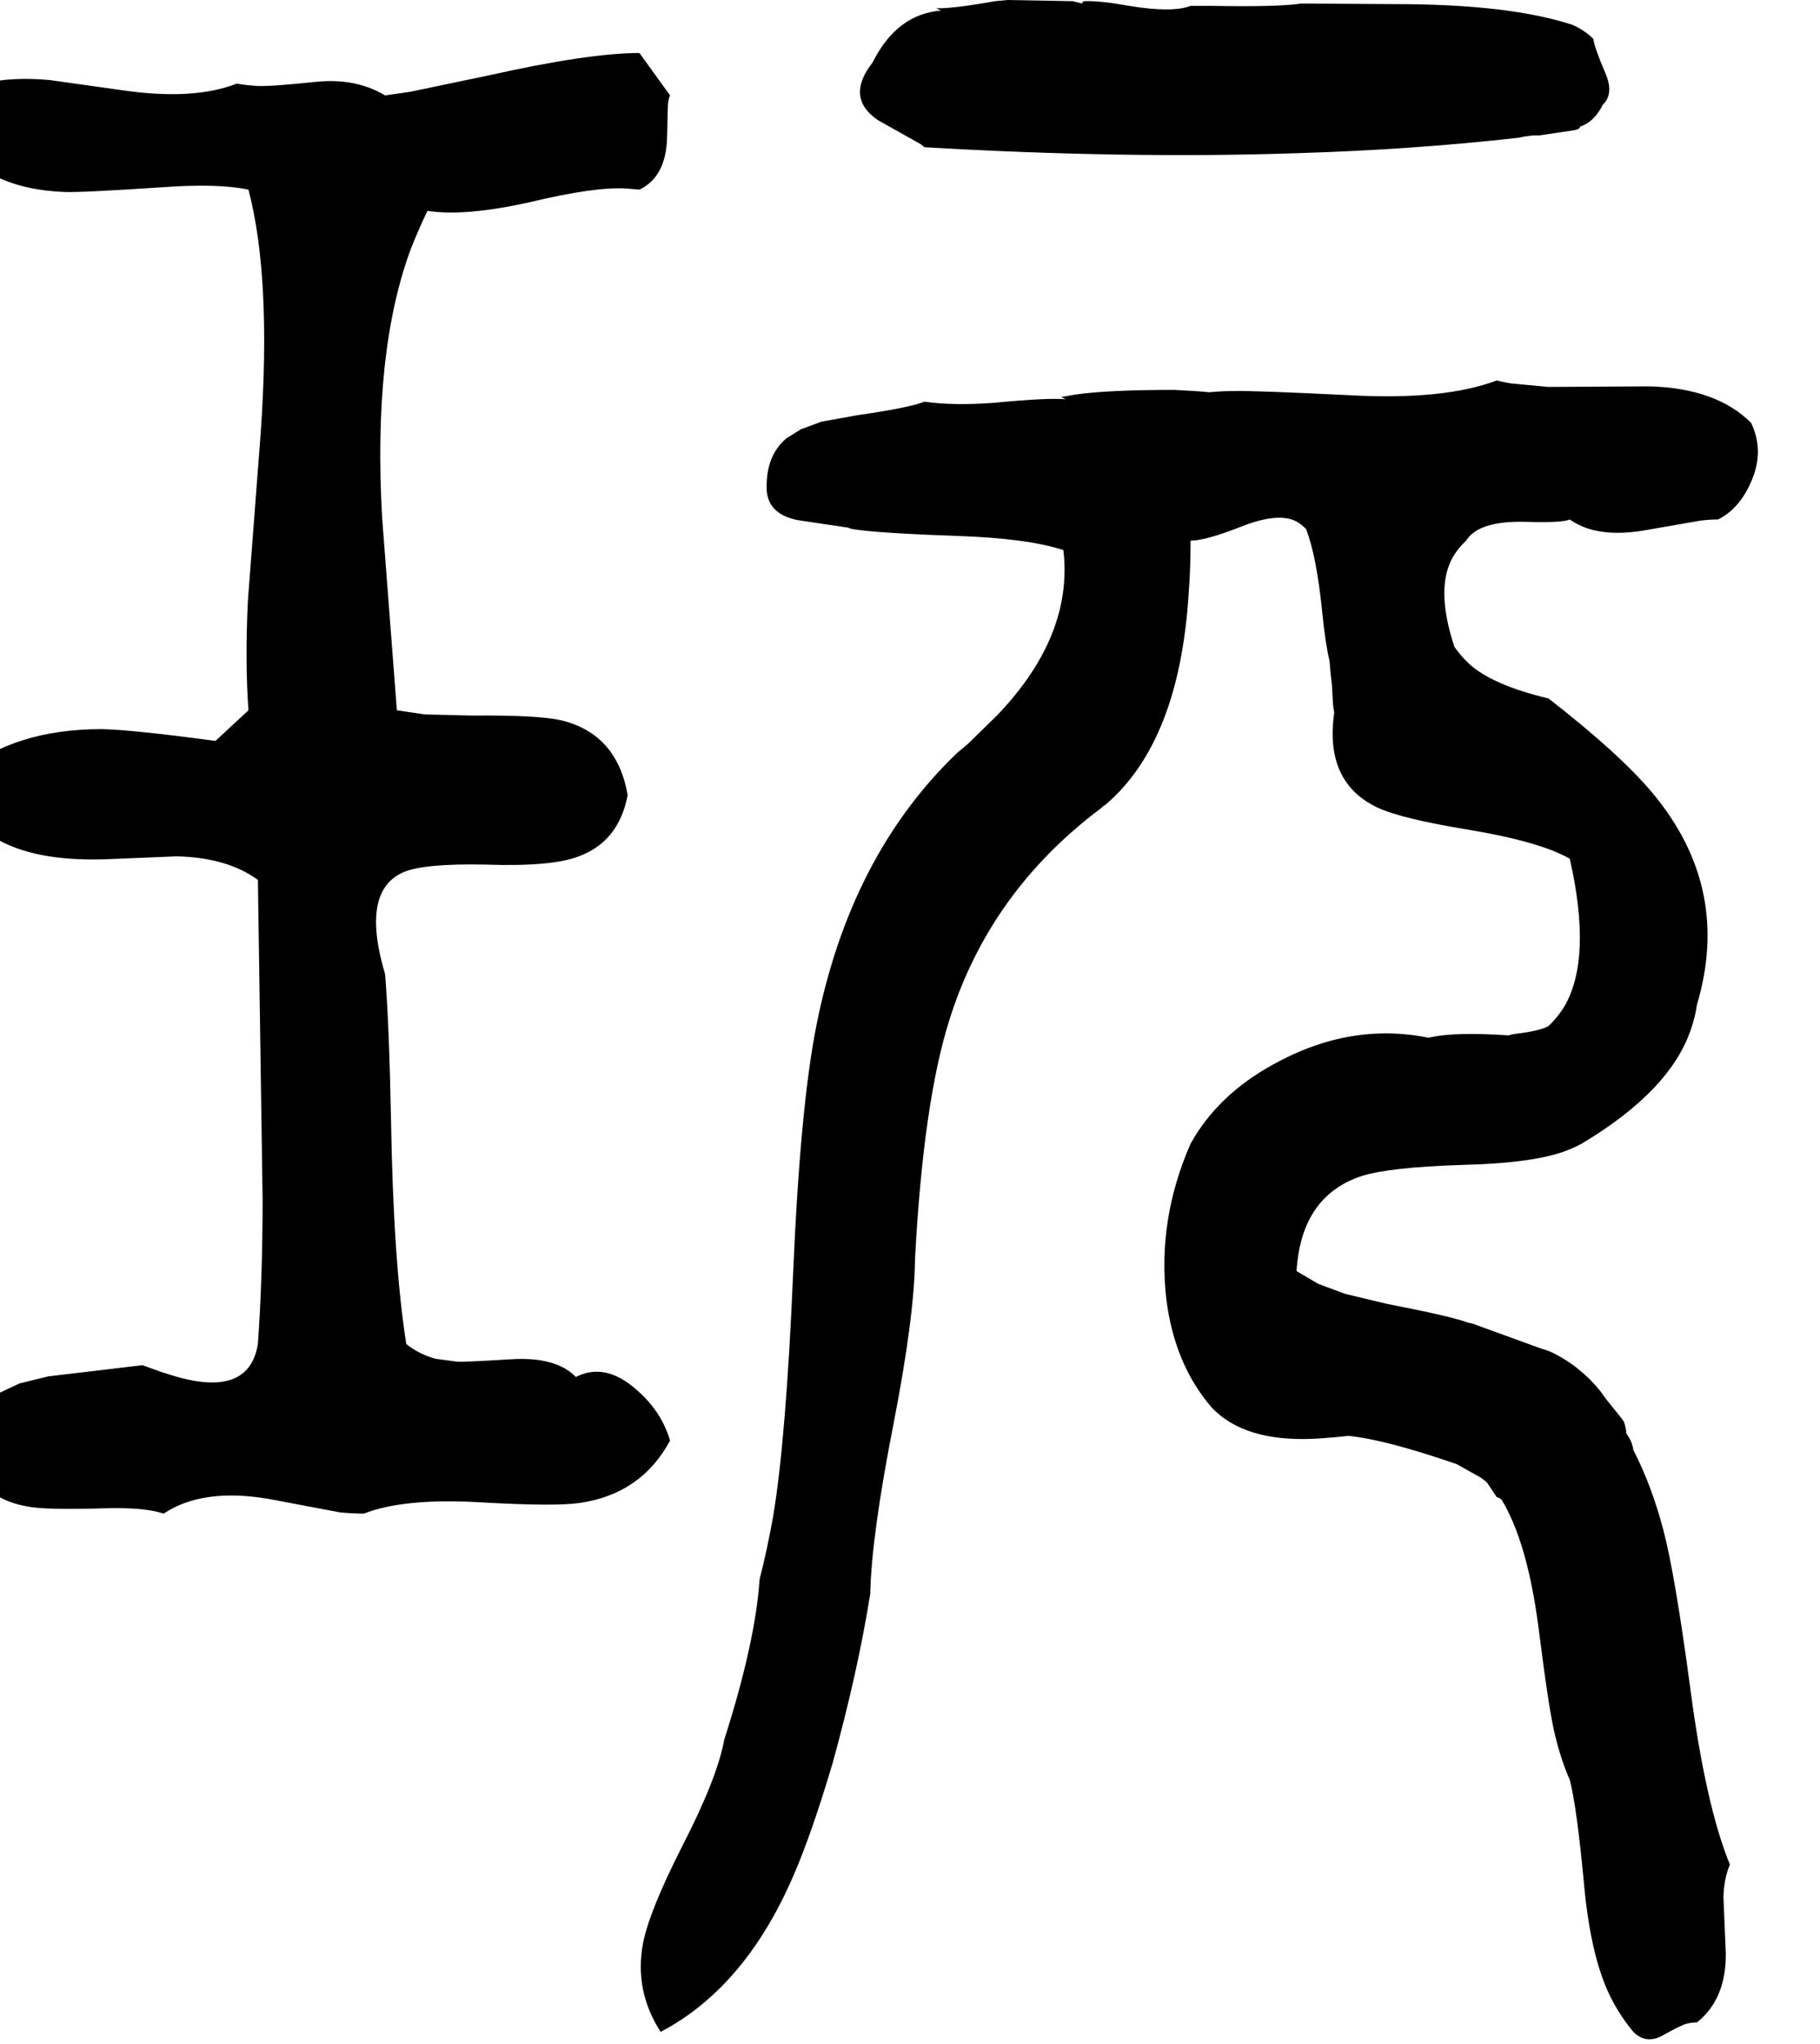 <svg xmlns="http://www.w3.org/2000/svg" viewBox="496 0 3091 3471">
<g transform="matrix(1 0 0 -1 0 2962)">
<path d="M1634 516Q1619 567 1575 604Q1523 649 1474 624Q1440 659 1363 654Q1281 649 1272 650L1235 655Q1207 663 1186 680Q1164 819 1160 1064Q1157 1222 1150 1308Q1108 1449 1181 1481Q1216 1496 1319 1494Q1433 1490 1479 1508Q1547 1533 1562 1612Q1544 1716 1449 1739Q1409 1748 1296 1747L1217 1749L1170 1756L1145 2083Q1129 2366 1194 2540Q1207 2573 1222 2604Q1286 2594 1397 2619Q1506 2645 1559 2642Q1571 2641 1582 2640Q1628 2662 1629 2731Q1630 2787 1631 2790Q1632 2796 1634 2800L1582 2872Q1496 2872 1326 2834L1192 2806Q1170 2803 1150 2800Q1100 2830 1032 2823Q956 2815 934 2816Q916 2817 898 2820Q824 2791 702 2809L581 2826Q516 2832 466 2820L426 2780Q402 2751 414 2728Q472 2641 606 2636Q636 2635 771 2644Q866 2651 918 2640Q957 2491 939 2230L917 1942Q912 1837 918 1756L862 1704Q720 1723 669 1724Q519 1724 430 1648Q432 1569 486 1540Q553 1499 675 1503Q794 1508 796 1508Q882 1506 934 1468L942 926Q942 792 934 680Q918 582 775 631Q779 629 738 644L578 625L529 613L495 597Q460 578 442 545Q435 532 430 516Q450 420 543 404Q573 398 674 401Q741 403 774 392Q840 436 952 417L1074 394Q1096 392 1114 392Q1183 419 1315 411Q1438 404 1480 410Q1585 425 1634 516ZM3162 2080Q3208 2047 3292 2062L3384 2078Q3400 2080 3414 2080Q3450 2098 3470 2144Q3493 2196 3470 2244Q3411 2303 3297 2306L3126 2305L3062 2311Q3050 2313 3038 2316Q2948 2282 2787 2291Q2624 2299 2592 2298Q2570 2298 2550 2296Q2530 2298 2490 2300Q2377 2300 2322 2292L2299 2288H2298L2306 2284Q2278 2287 2183 2278Q2115 2273 2066 2280Q2042 2270 1952 2257L1891 2246L1856 2233L1832 2218Q1798 2190 1798 2136Q1797 2090 1850 2079L1937 2066Q1939 2065 1942 2064Q1981 2057 2122 2052Q2241 2048 2302 2028Q2319 1883 2190 1748L2141 1700Q2132 1692 2122 1684Q1939 1509 1882 1218Q1855 1081 1843 800Q1831 518 1809 387Q1799 331 1786 280Q1779 174 1726 8Q1714 -58 1653 -176Q1598 -285 1588 -338Q1573 -418 1618 -488Q1761 -413 1843 -224Q1874 -153 1910 -32Q1953 124 1974 256Q1976 354 2014 547Q2049 727 2050 824Q2064 1089 2108 1229Q2176 1447 2365 1589Q2369 1593 2374 1596Q2500 1704 2515 1958Q2518 1996 2518 2044Q2544 2044 2607 2069Q2667 2092 2697 2077Q2706 2072 2714 2064Q2732 2019 2742 1919Q2747 1869 2754 1840Q2756 1814 2758 1800L2760 1765Q2761 1758 2762 1752Q2745 1634 2835 1591Q2875 1572 2991 1553Q3111 1533 3162 1504Q3200 1337 3154 1255Q3142 1235 3126 1220Q3113 1212 3073 1207Q3064 1206 3058 1204Q2968 1210 2927 1201L2922 1200Q2789 1227 2659 1155Q2564 1103 2518 1020Q2461 890 2477 755Q2491 645 2554 572Q2609 514 2726 519Q2749 520 2786 524Q2848 518 2970 476L3011 453Q3017 449 3022 444L3038 420Q3042 419 3046 416Q3090 344 3109 198Q3127 55 3137 16Q3147 -26 3162 -60Q3174 -106 3186 -235Q3198 -368 3235 -436Q3250 -464 3270 -488Q3291 -509 3318 -495Q3352 -476 3361 -474Q3369 -472 3378 -472Q3428 -432 3427 -354L3423 -259Q3424 -227 3434 -204Q3393 -104 3367 93Q3341 288 3321 364Q3301 440 3270 500Q3268 515 3258 528Q3258 536 3254 548Q3251 553 3224 586Q3218 594 3214 600Q3179 643 3131 666Q3122 670 3114 672L3004 712Q2997 715 2990 716Q2961 727 2852 748L2781 765L2735 782L2701 802Q2699 803 2698 804Q2706 931 2808 965Q2855 980 2978 984Q3108 987 3163 1011Q3173 1015 3182 1020Q3333 1110 3368 1215Q3375 1235 3378 1256Q3437 1454 3303 1615Q3247 1682 3126 1776Q3030 1799 2991 1835Q2977 1848 2966 1864Q2933 1964 2964 2017Q2973 2032 2986 2044Q3007 2078 3087 2076Q3150 2074 3162 2080ZM2802 528ZM2066 2712Q2409 2692 2702 2702Q2897 2708 3074 2728Q3097 2733 3110 2732L3170 2741Q3175 2742 3178 2744Q3180 2748 3182 2748Q3204 2756 3218 2784Q3238 2803 3222 2839Q3204 2881 3202 2896Q3187 2911 3166 2920Q3059 2955 2866 2955L2706 2956Q2668 2950 2556 2952H2518Q2487 2940 2414 2952Q2364 2961 2338 2960Q2334 2960 2334 2956L2318 2960L2207 2962Q2196 2961 2186 2960Q2113 2947 2086 2948L2094 2944Q2019 2938 1978 2856Q1931 2796 1987 2758L2060 2717Q2063 2715 2066 2712Z" />
</g>
</svg>